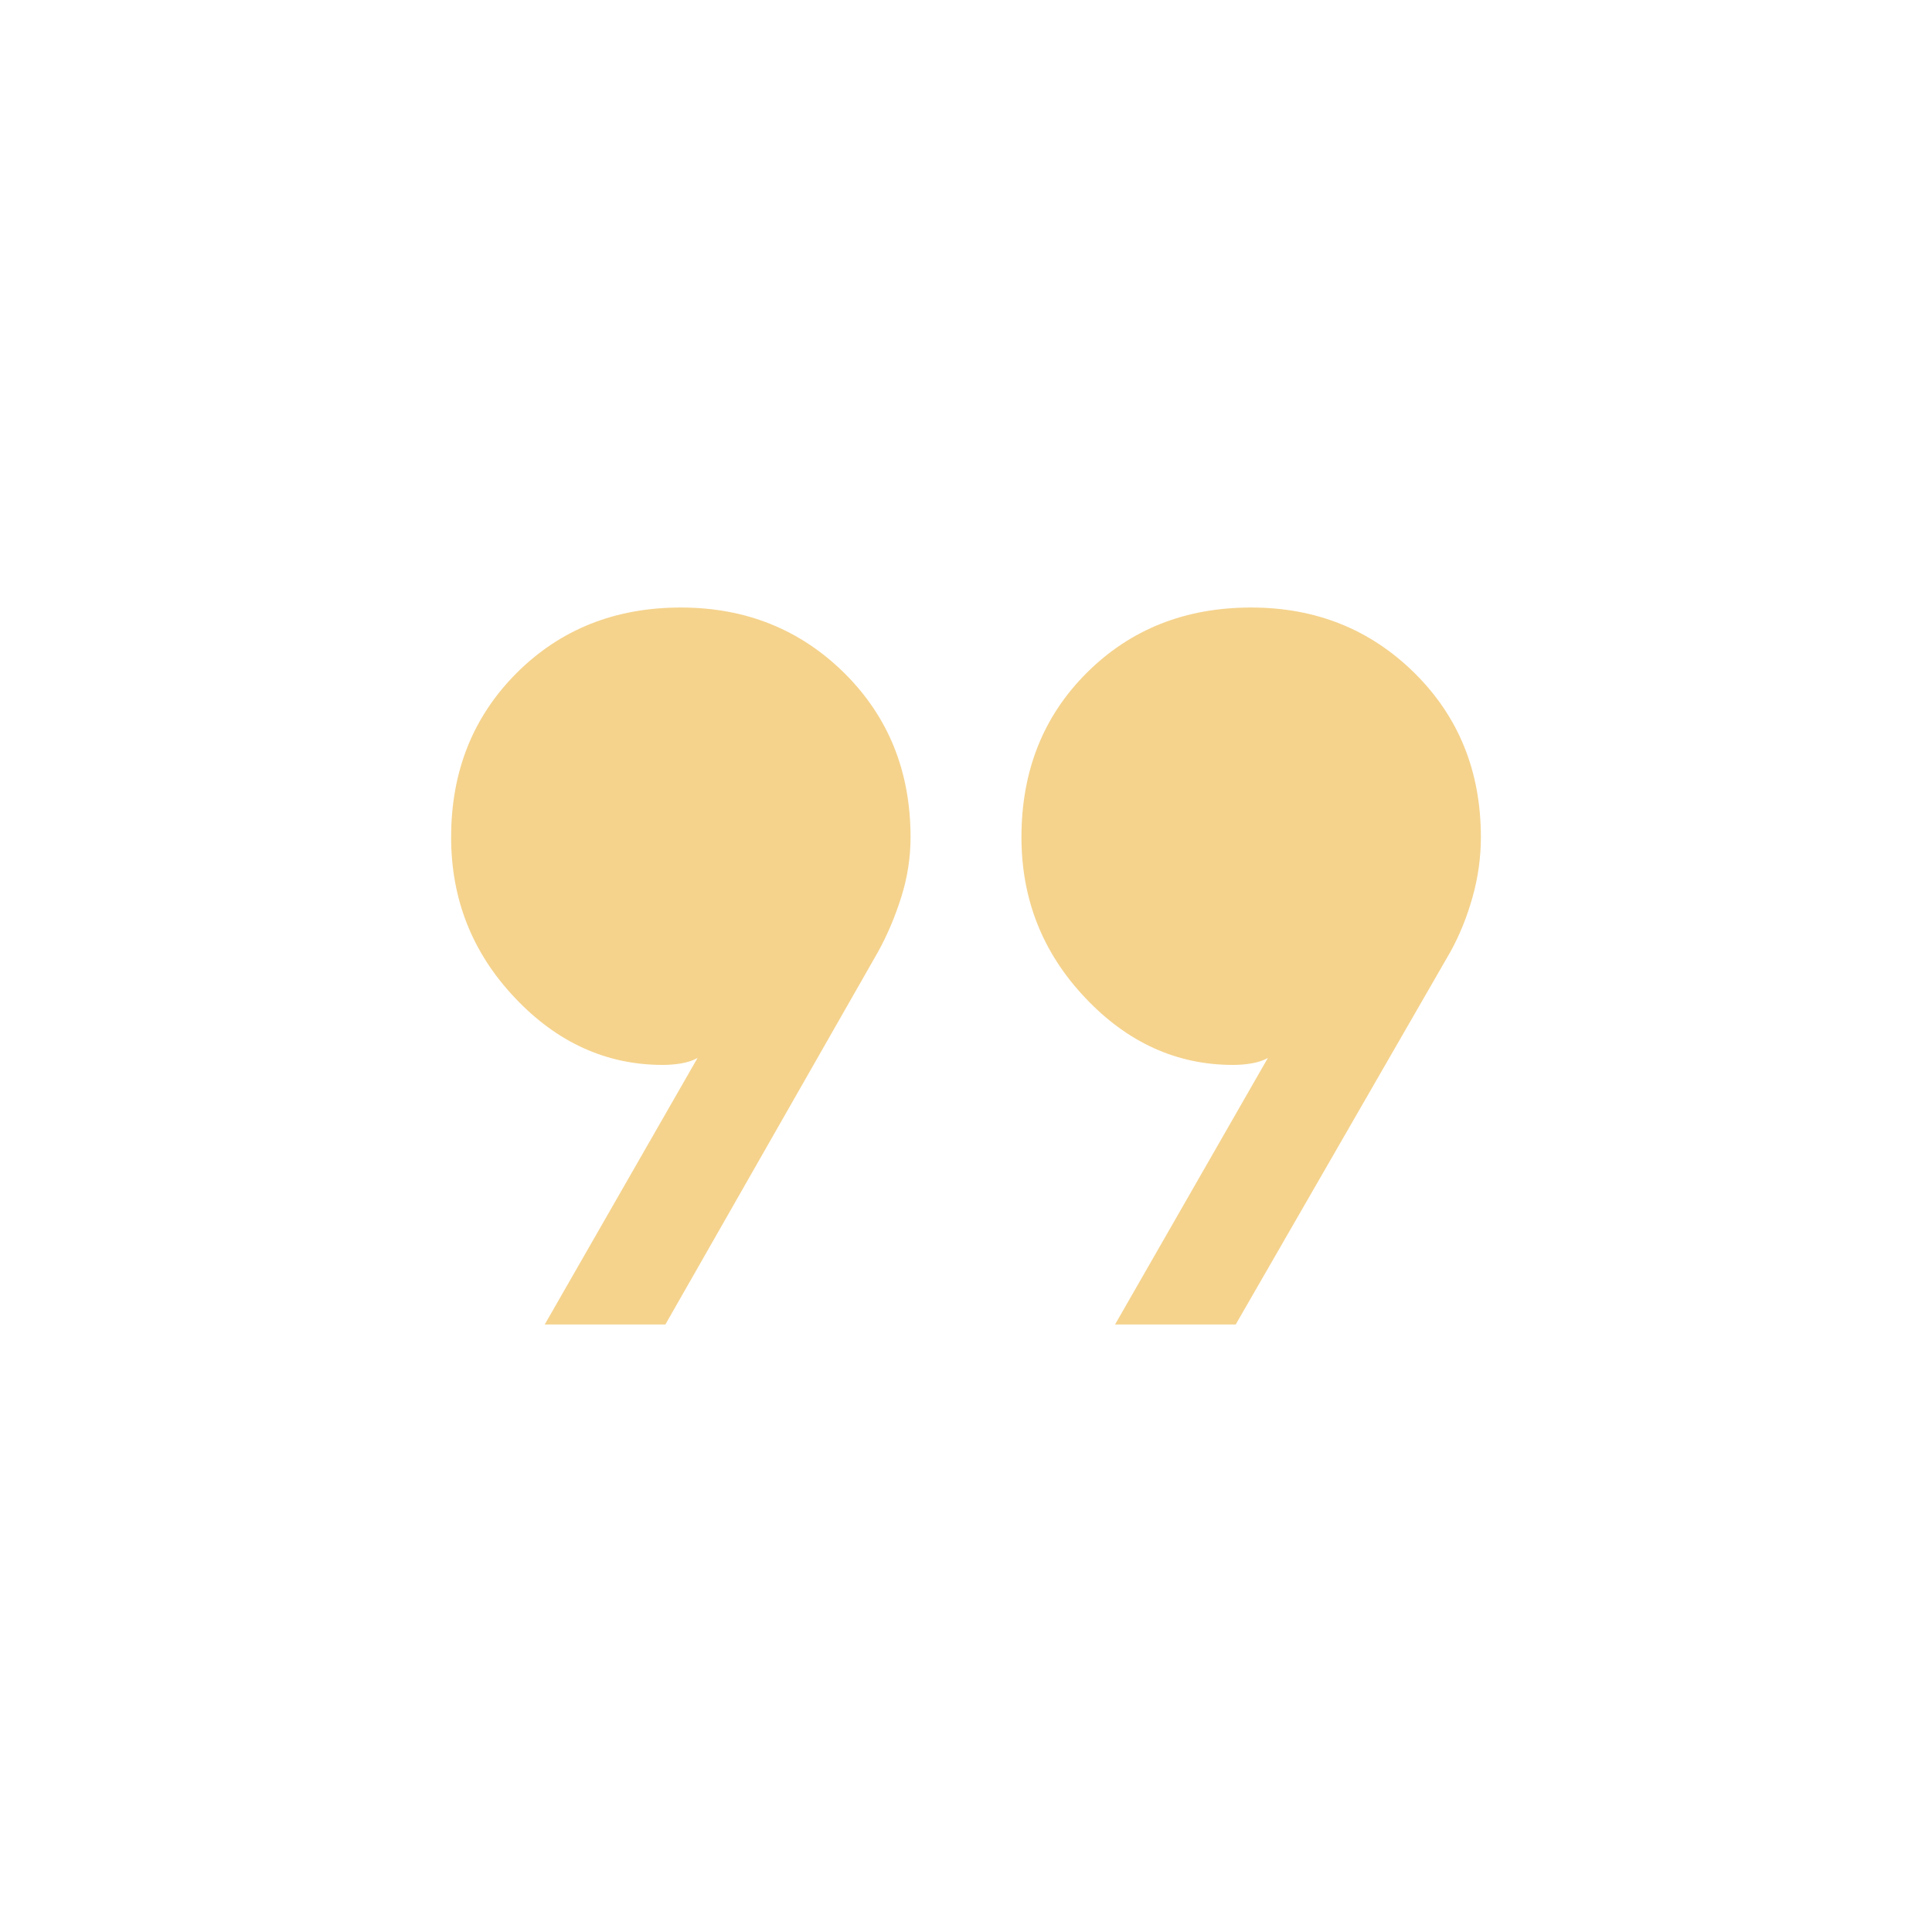 <svg width="20" height="20" viewBox="0 0 20 20" fill="none" xmlns="http://www.w3.org/2000/svg">
<mask id="mask0_574_50" style="mask-type:alpha" maskUnits="userSpaceOnUse" x="0" y="0" width="20" height="20">
<rect width="20" height="20" fill="#D9D9D9"/>
</mask>
<g mask="url(#mask0_574_50)">
<path d="M5.639 13.711L7.221 10.952C7.173 10.979 7.117 10.997 7.053 11.008C6.989 11.019 6.925 11.024 6.861 11.024C6.277 11.024 5.766 10.792 5.328 10.327C4.889 9.862 4.67 9.309 4.67 8.667C4.67 7.986 4.896 7.42 5.348 6.967C5.801 6.515 6.367 6.289 7.048 6.289C7.718 6.289 8.282 6.515 8.74 6.967C9.197 7.42 9.426 7.986 9.426 8.667C9.426 8.876 9.394 9.083 9.33 9.286C9.266 9.49 9.186 9.678 9.091 9.851L6.888 13.711H5.639ZM11.543 13.711L13.125 10.952C13.077 10.979 13.021 10.997 12.957 11.008C12.893 11.019 12.829 11.024 12.764 11.024C12.181 11.024 11.67 10.792 11.232 10.327C10.793 9.862 10.574 9.309 10.574 8.667C10.574 7.981 10.8 7.413 11.252 6.963C11.705 6.513 12.271 6.289 12.952 6.289C13.622 6.289 14.185 6.515 14.643 6.967C15.101 7.42 15.33 7.986 15.33 8.667C15.33 8.876 15.301 9.083 15.244 9.286C15.187 9.49 15.111 9.678 15.016 9.851L12.792 13.711H11.543Z" fill="#F5D38D"/>
</g>
</svg>
